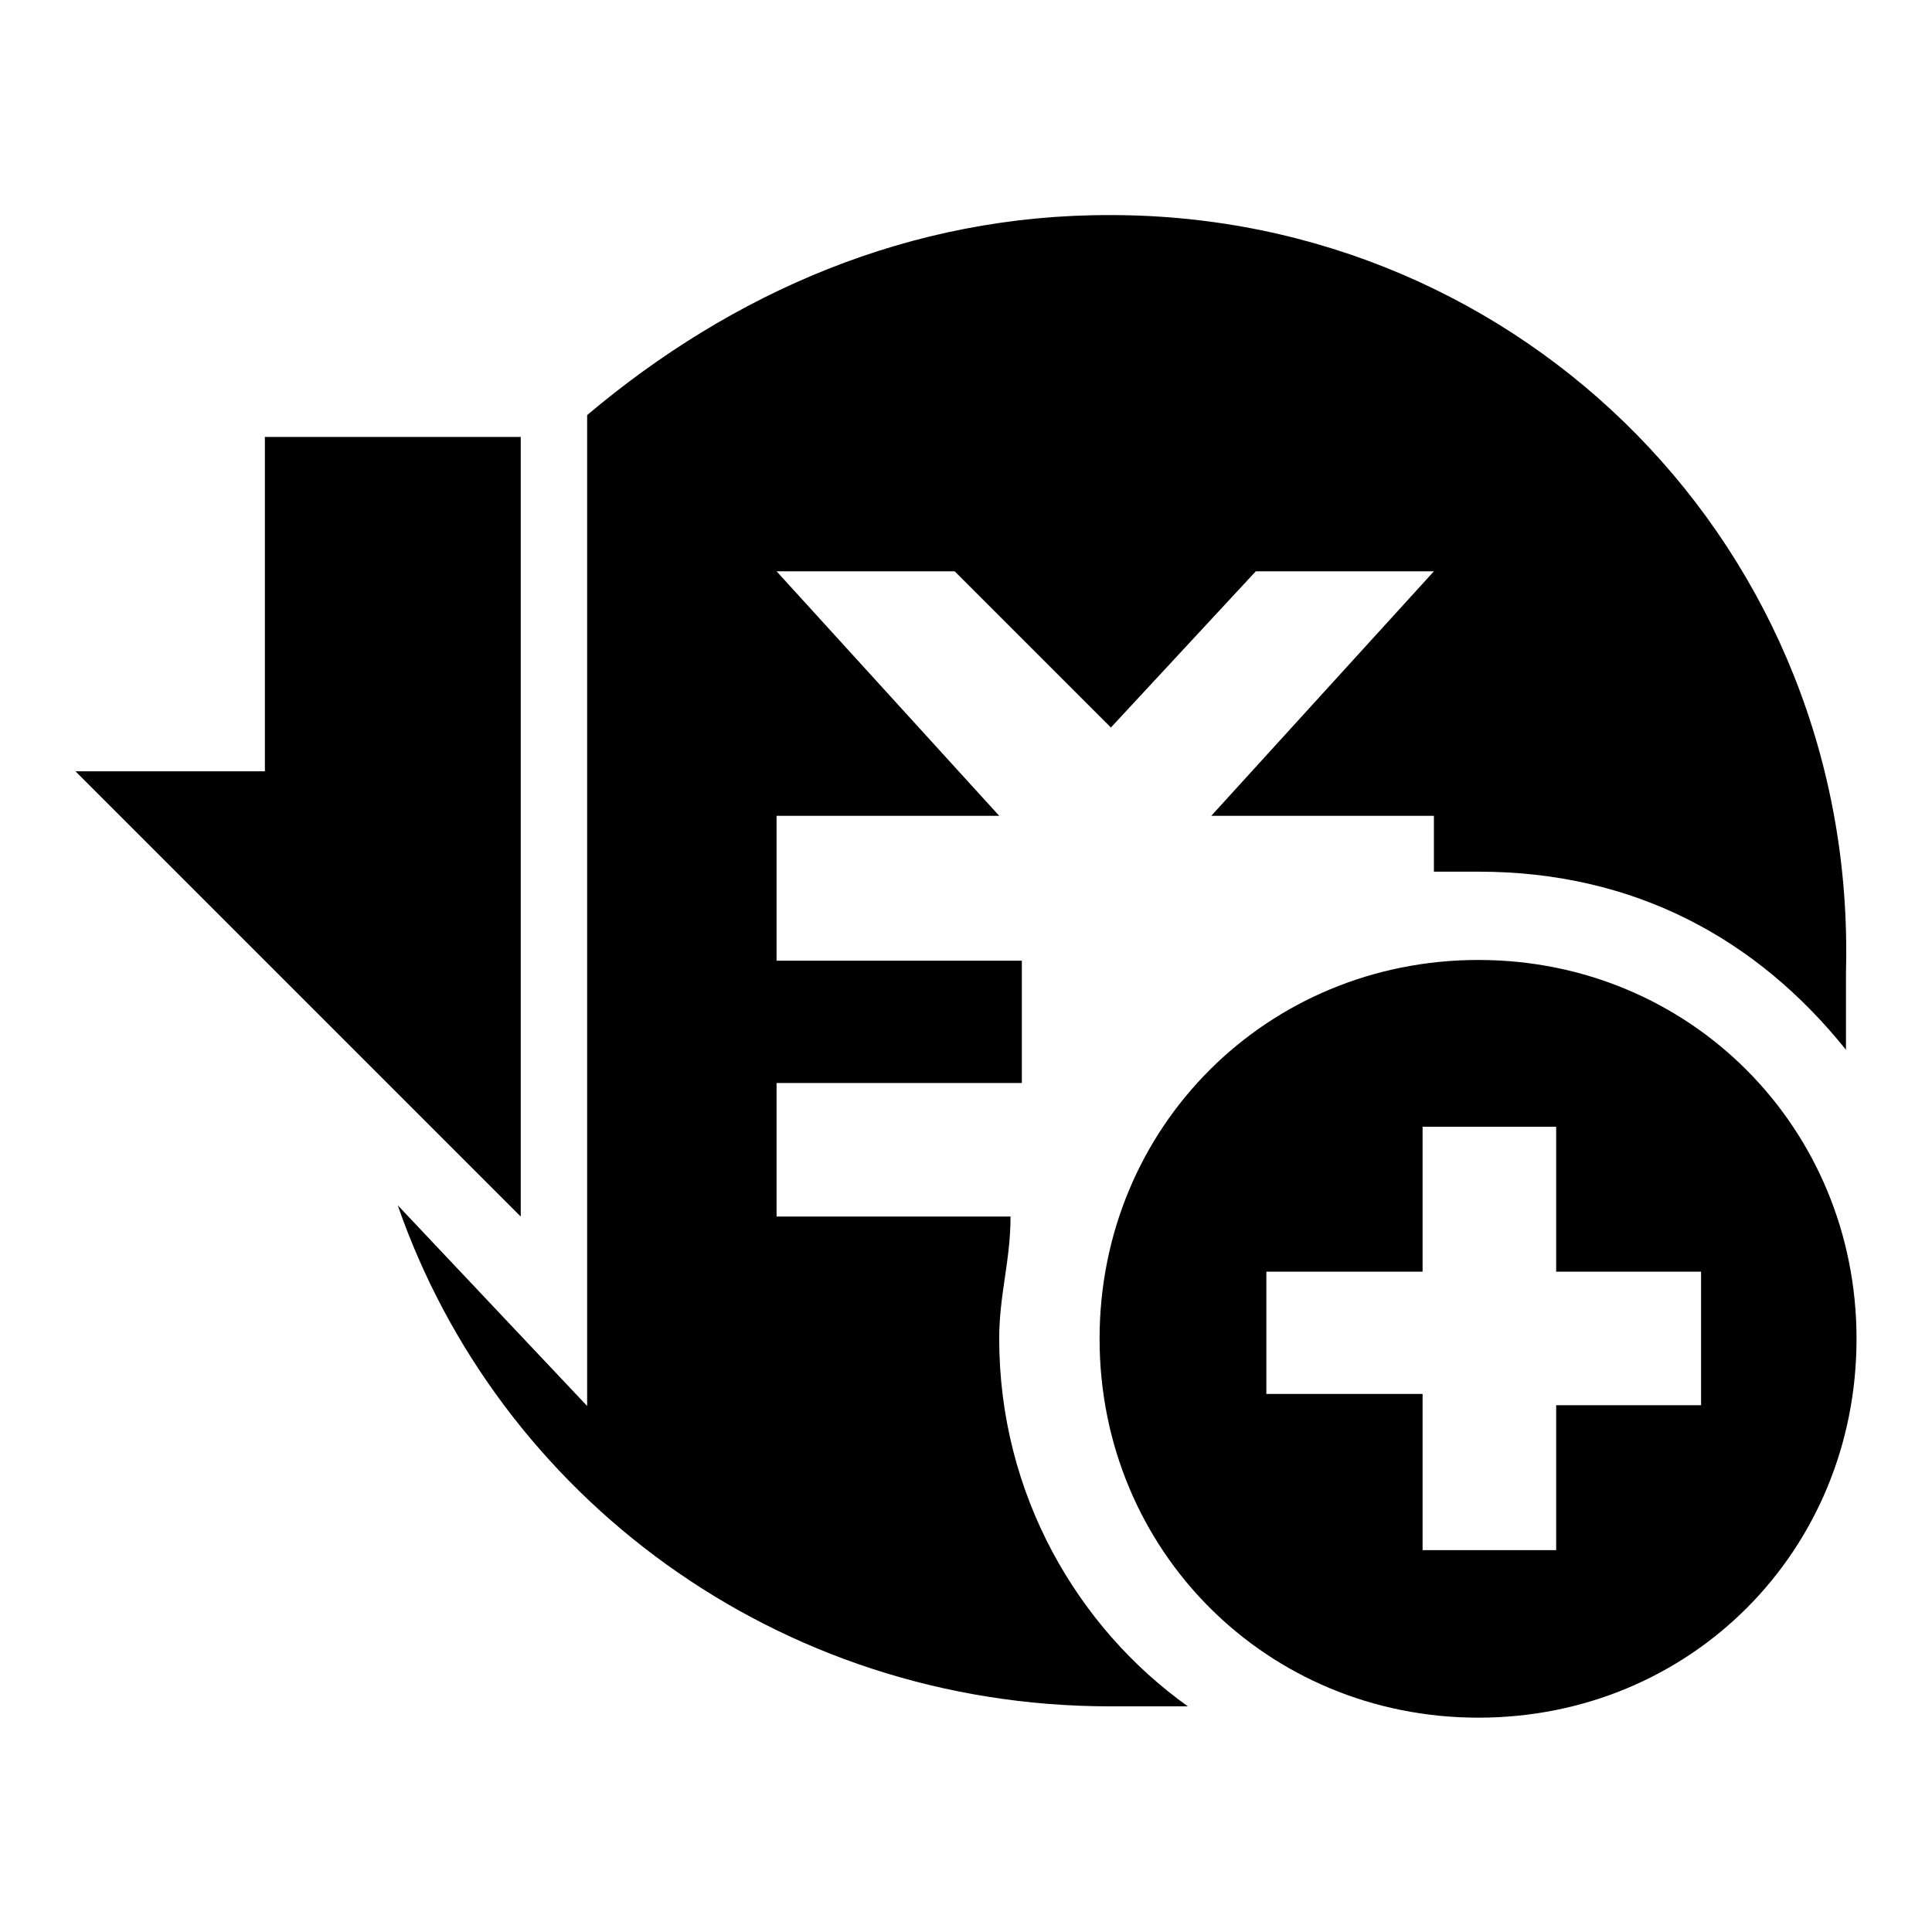 <?xml version="1.0" encoding="utf-8"?>
<!-- Svg Vector Icons : http://www.onlinewebfonts.com/icon -->
<!DOCTYPE svg PUBLIC "-//W3C//DTD SVG 1.1//EN" "http://www.w3.org/Graphics/SVG/1.1/DTD/svg11.dtd">
<svg version="1.1" xmlns="http://www.w3.org/2000/svg" xmlns:xlink="http://www.w3.org/1999/xlink" x="0px" y="0px" viewBox="0 0 256 256" enable-background="new 0 0 256 256" xml:space="preserve">
<g><g><path fill="#000000" d="M69,161.2v-59V57.9H35.1v44.3H10L69,161.2z"/><path fill="#000000" d="M132.4,177.4c0-5.9,1.5-10.3,1.5-16.2h-31v-17.7h32.5v-16.2h-32.5v-19.2h29.5l-29.5-32.4h23.6l20.7,20.7l19.2-20.7H190l-29.5,32.4H190v7.4c1.5,0,4.4,0,5.9,0c20.7,0,36.9,8.9,48.7,23.6c0-3,0-5.9,0-10.3c1.5-56-42.8-100.3-97.4-100.3C120.6,28.4,97,38.8,77.8,55v41.3v90l-25.1-26.6c13.3,38.4,50.2,66.4,94.4,66.4c3,0,7.4,0,10.3,0C142.8,215.7,132.4,198,132.4,177.4z"/><path fill="#000000" d="M195.9,127.2c-28,0-50.2,22.1-50.2,50.2c0,28,22.1,50.2,50.2,50.2s50.1-22.1,50.1-50.2C246,149.4,223.9,127.2,195.9,127.2z M225.4,186.2h-19.2v19.2h-17.7v-20.7h-20.7v-16.2h20.7v-19.2h17.7v19.2h19.2V186.2z"/></g></g>
</svg>